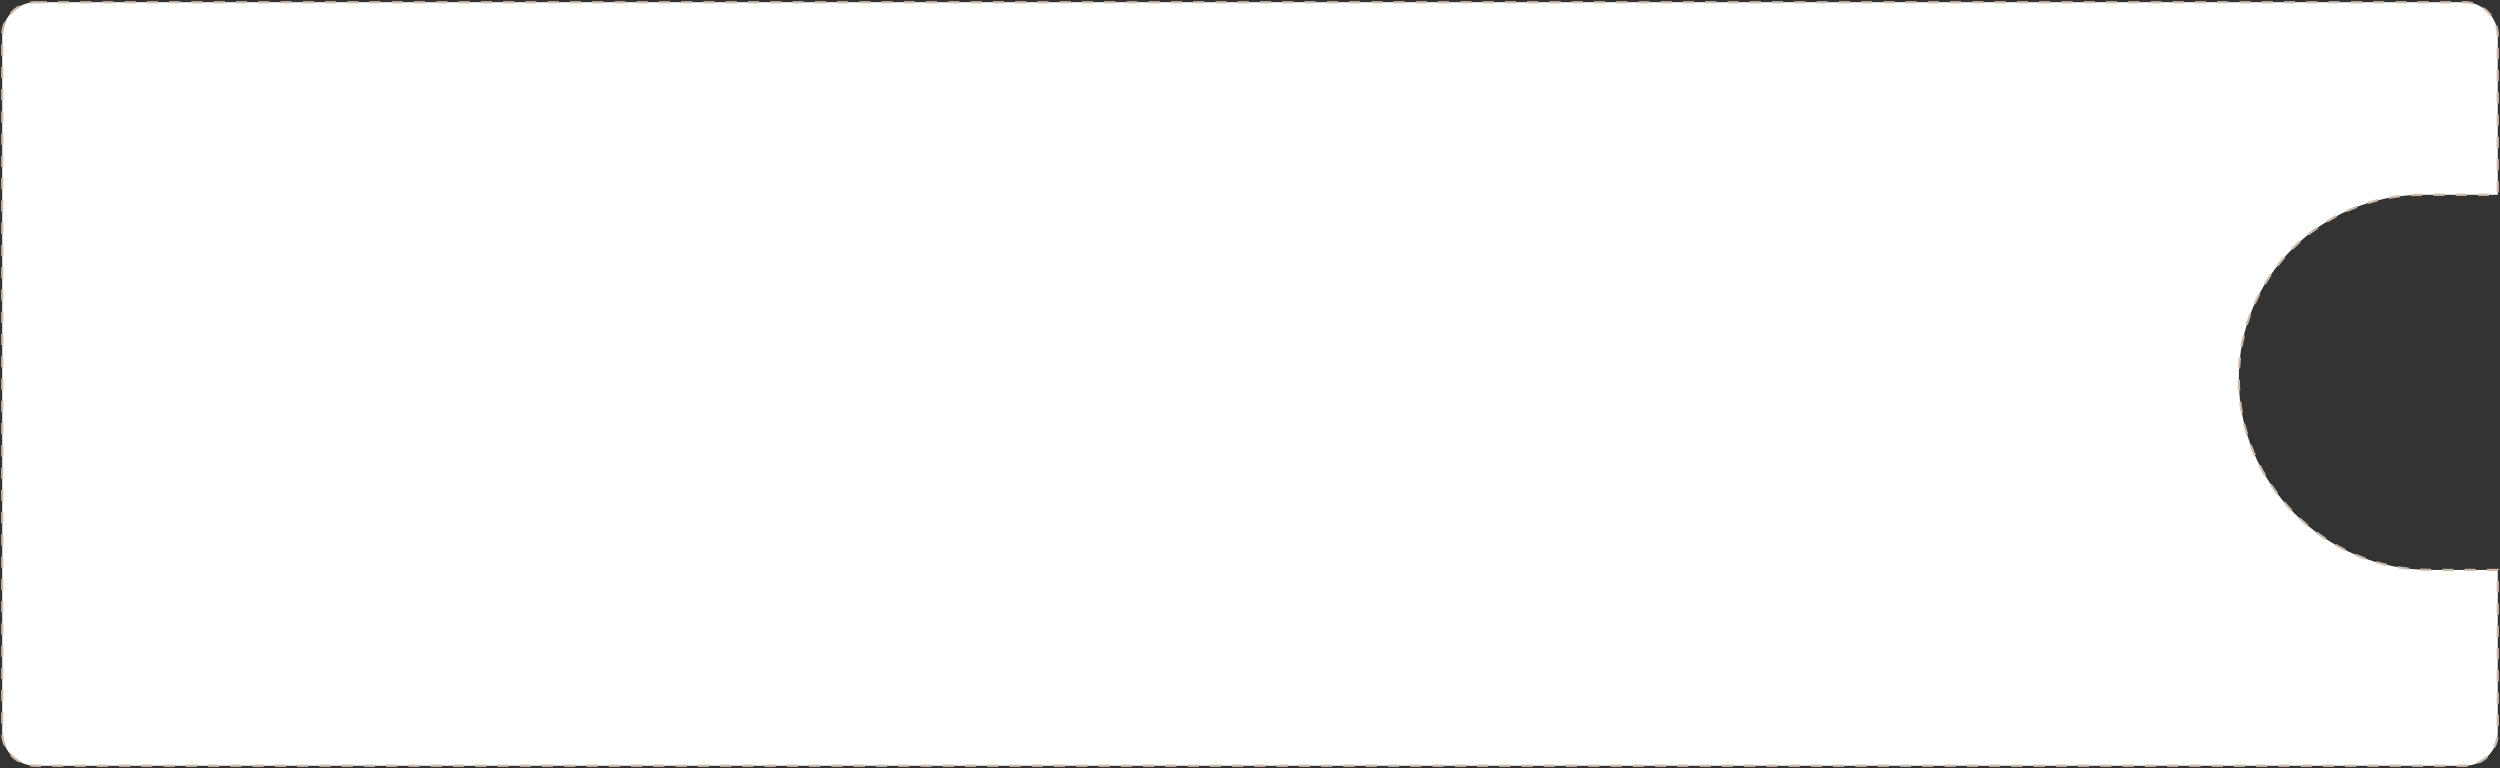 <?xml version="1.0" encoding="UTF-8"?> <svg xmlns="http://www.w3.org/2000/svg" width="1123" height="345" viewBox="0 0 1123 345" fill="none"><rect x="0" y="0" width="1123" height="345" fill="#333333" stroke="none"/> <path d="M16 1H1107C1115.28 1 1122 7.716 1122 16V87.5H1088.17C1042.61 87.5 1005.67 124.437 1005.67 170C1005.67 217.496 1044.17 256 1091.67 256H1122V329C1122 337.284 1115.28 344 1107 344H16C7.716 344 1 337.284 1 329V16C1 7.716 7.716 1 16 1Z" fill="white" stroke="#CCB9AA" stroke-dasharray="5 5"></path> </svg> 